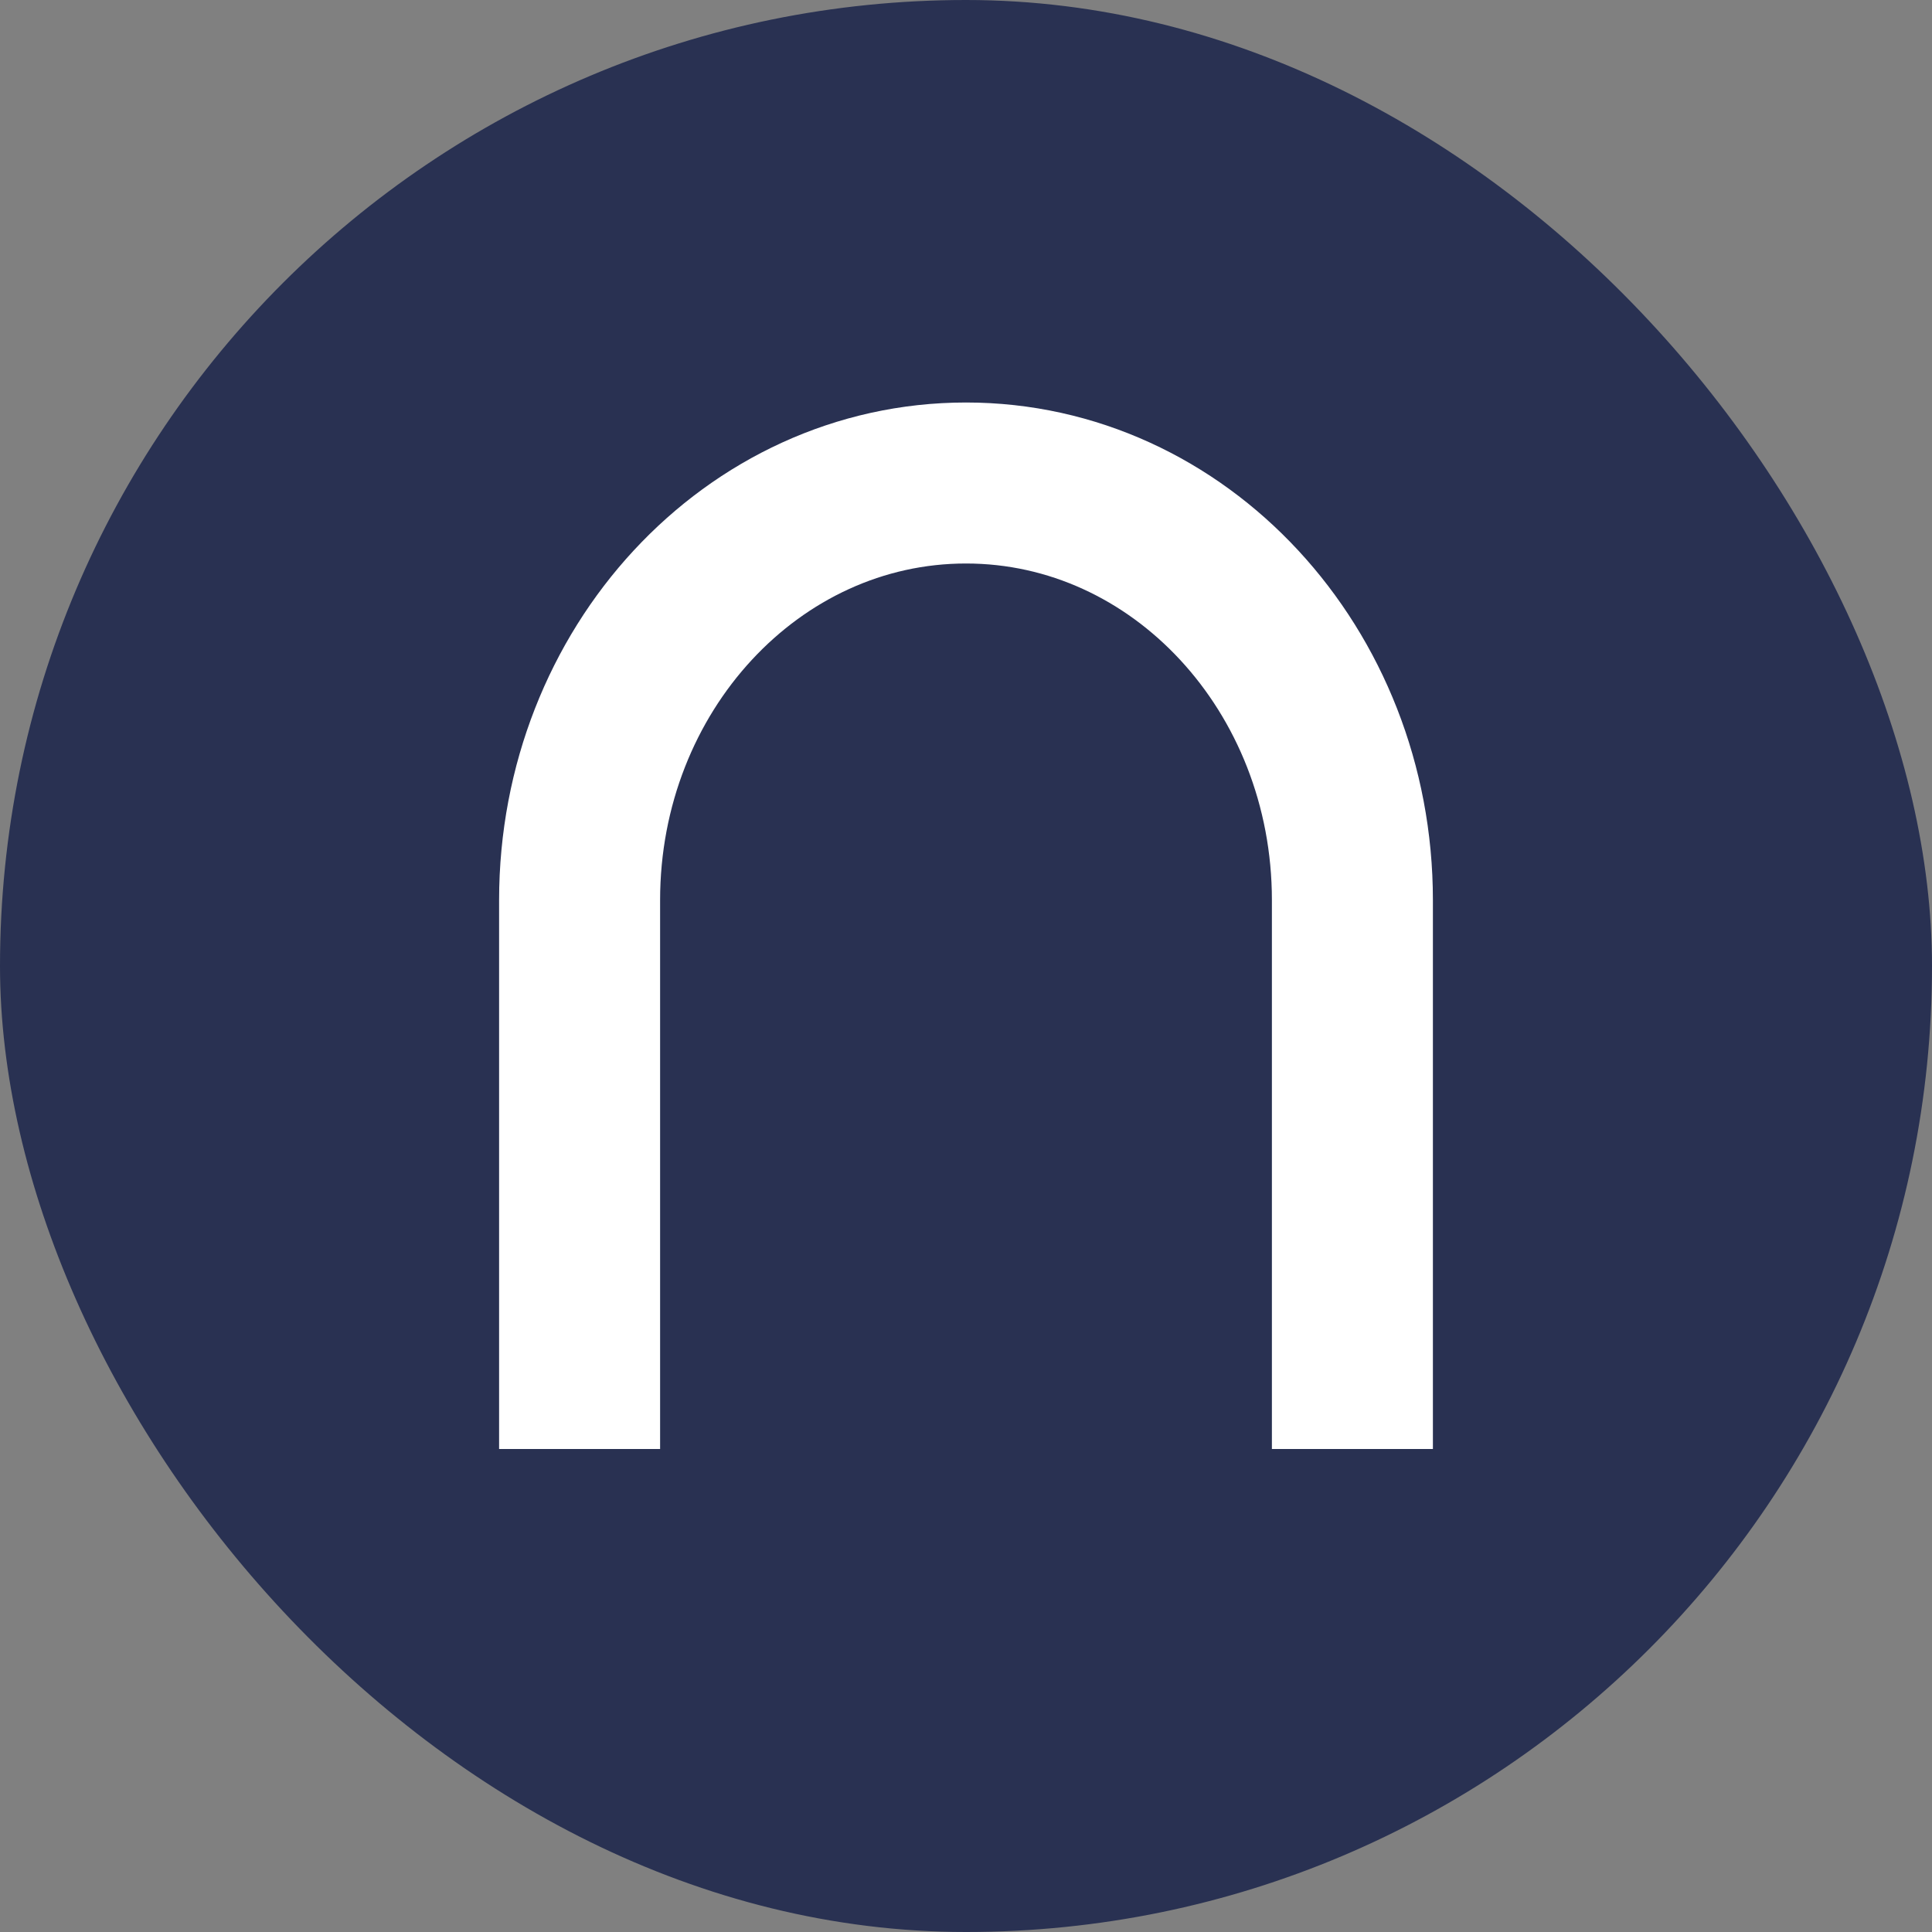 <?xml version="1.0" encoding="UTF-8"?>
<svg width="24px" height="24px" viewBox="0 0 24 24" version="1.1" xmlns="http://www.w3.org/2000/svg" xmlns:xlink="http://www.w3.org/1999/xlink">
    <rect x="0" y="0" width="24" height="24" fill="#808080" stroke="none"/>
    <title>编组 18</title>
    <g id="页面-1" stroke="none" stroke-width="1" fill="none" fill-rule="evenodd">
        <g id="编组-18">
            <rect id="矩形" fill="#293152" x="0" y="0" width="24" height="24" rx="12"></rect>
            <path d="M7.2,18 L7.2,11.182 C7.2,8.32 9.349,6 12,6 C14.651,6 16.8,8.32 16.8,11.182 L16.8,18 L16.8,18" id="路径" stroke="#FFFFFF" stroke-width="2"></path>
        </g>
    </g>
</svg>